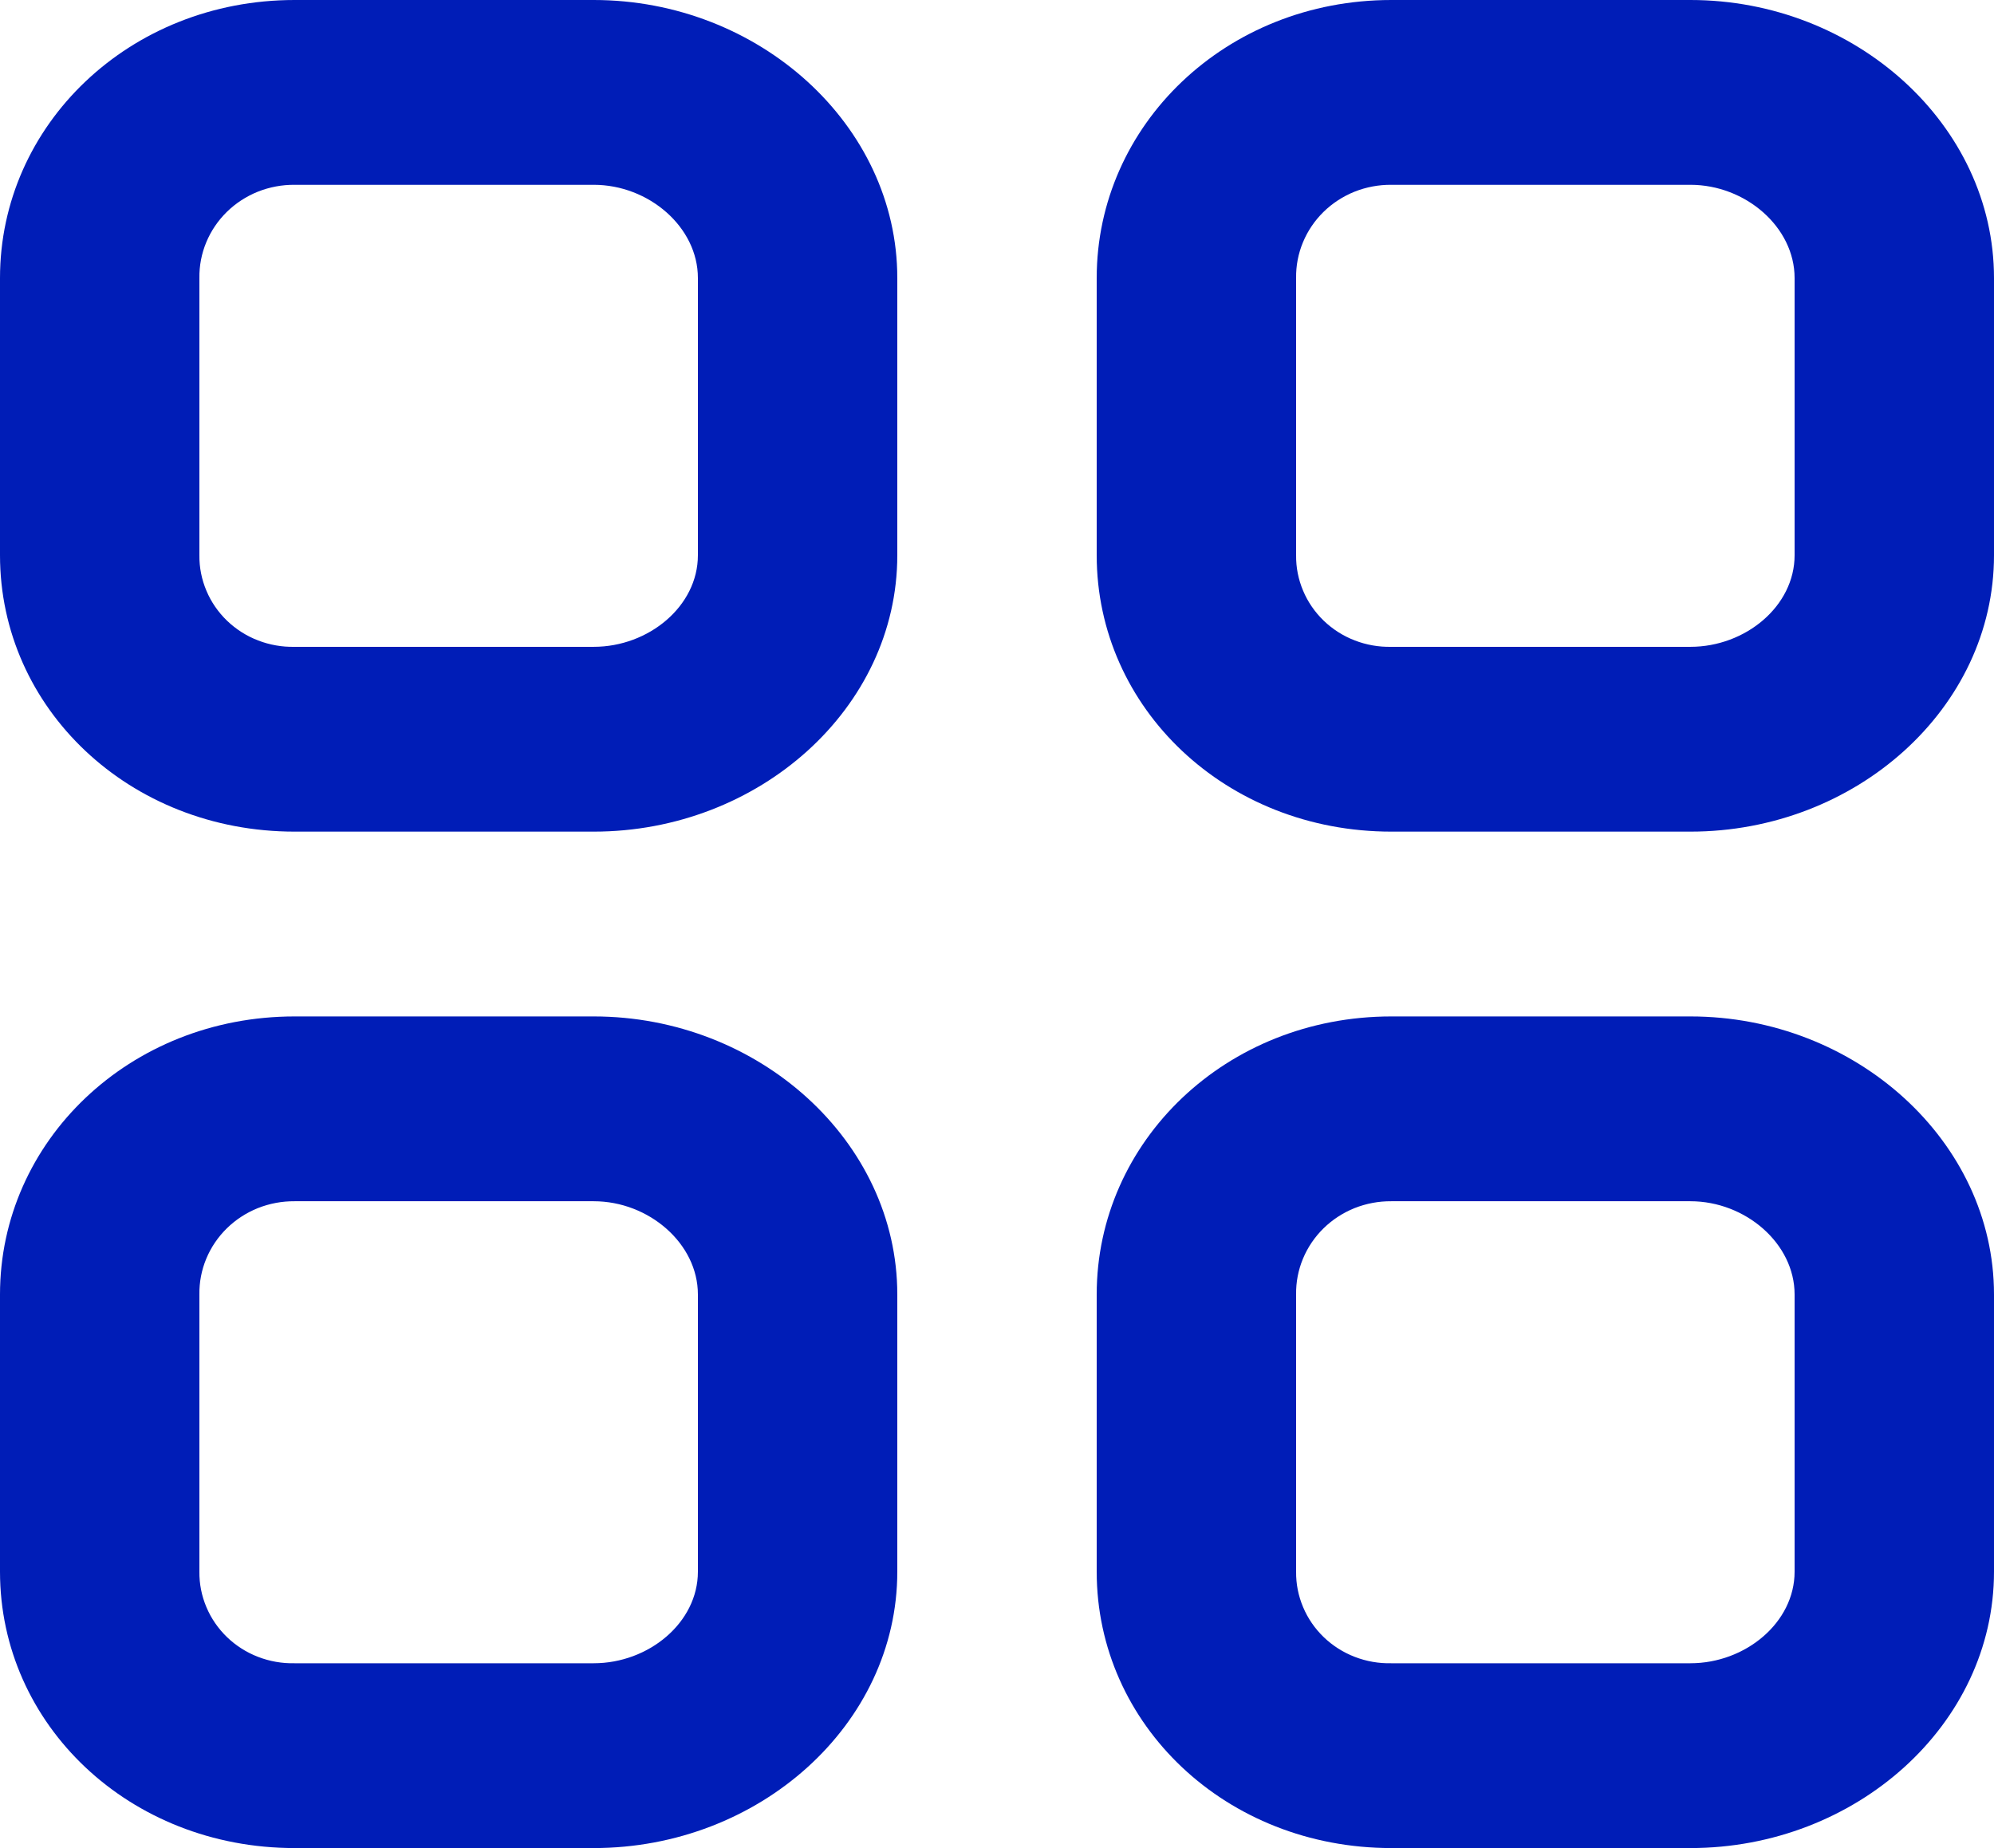 <svg width="41" height="38" viewBox="0 0 41 38" fill="none" xmlns="http://www.w3.org/2000/svg">
<path fill-rule="evenodd" clip-rule="evenodd" d="M36.9 32.317C36.9 33.364 35.889 34.2 34.758 34.2H28.608C28.351 34.206 28.096 34.161 27.857 34.069C27.618 33.977 27.401 33.839 27.218 33.663C27.036 33.487 26.891 33.278 26.794 33.046C26.696 32.815 26.647 32.567 26.65 32.317V26.617C26.646 26.365 26.694 26.115 26.791 25.882C26.888 25.648 27.032 25.436 27.214 25.257C27.397 25.078 27.614 24.937 27.853 24.841C28.093 24.746 28.349 24.698 28.608 24.7H34.758C35.891 24.7 36.9 25.57 36.9 26.617V32.317ZM34.758 20.9H28.608C25.211 20.9 22.55 23.469 22.55 26.617V32.317C22.55 35.465 25.211 38 28.608 38H34.758C38.155 38 41 35.465 41 32.317V26.617C41 23.469 38.155 20.9 34.758 20.9ZM14.35 32.317C14.35 33.364 13.339 34.2 12.208 34.2H6.058C5.801 34.206 5.546 34.161 5.307 34.069C5.068 33.977 4.851 33.839 4.668 33.663C4.486 33.487 4.341 33.278 4.244 33.046C4.146 32.815 4.097 32.567 4.1 32.317V26.617C4.096 26.365 4.144 26.115 4.241 25.882C4.338 25.648 4.482 25.436 4.664 25.257C4.847 25.078 5.064 24.937 5.303 24.841C5.543 24.746 5.799 24.698 6.058 24.7H12.208C13.341 24.7 14.35 25.57 14.35 26.617V32.317ZM12.208 20.9H6.058C2.661 20.9 0 23.469 0 26.617V32.317C0 35.465 2.661 38 6.058 38H12.208C15.605 38 18.45 35.465 18.45 32.317V26.617C18.45 23.469 15.605 20.9 12.208 20.9ZM36.9 11.417C36.9 12.464 35.889 13.3 34.758 13.3H28.608C28.351 13.306 28.096 13.261 27.857 13.169C27.618 13.077 27.401 12.939 27.218 12.763C27.036 12.587 26.891 12.378 26.794 12.146C26.696 11.915 26.647 11.667 26.65 11.417V5.717C26.646 5.465 26.694 5.215 26.791 4.982C26.888 4.748 27.032 4.536 27.214 4.357C27.397 4.178 27.614 4.037 27.853 3.941C28.093 3.846 28.349 3.798 28.608 3.8H34.758C35.891 3.8 36.9 4.67 36.9 5.717V11.417ZM34.758 0H28.608C25.211 0 22.55 2.569 22.55 5.717V11.417C22.55 14.565 25.211 17.1 28.608 17.1H34.758C38.155 17.1 41 14.565 41 11.417V5.717C41 2.569 38.155 0 34.758 0ZM14.35 11.417C14.35 12.464 13.339 13.3 12.208 13.3H6.058C5.801 13.306 5.546 13.261 5.307 13.169C5.068 13.077 4.851 12.939 4.668 12.763C4.486 12.587 4.341 12.378 4.244 12.146C4.146 11.915 4.097 11.667 4.1 11.417V5.717C4.096 5.465 4.144 5.215 4.241 4.982C4.338 4.748 4.482 4.536 4.664 4.357C4.847 4.178 5.064 4.037 5.303 3.941C5.543 3.846 5.799 3.798 6.058 3.8H12.208C13.341 3.8 14.35 4.67 14.35 5.717V11.417ZM12.208 0H6.058C2.661 0 0 2.569 0 5.717V11.417C0 14.565 2.661 17.1 6.058 17.1H12.208C15.605 17.1 18.45 14.565 18.45 11.417V5.717C18.45 2.569 15.605 0 12.208 0Z" fill="#001DB7"/>
</svg>
